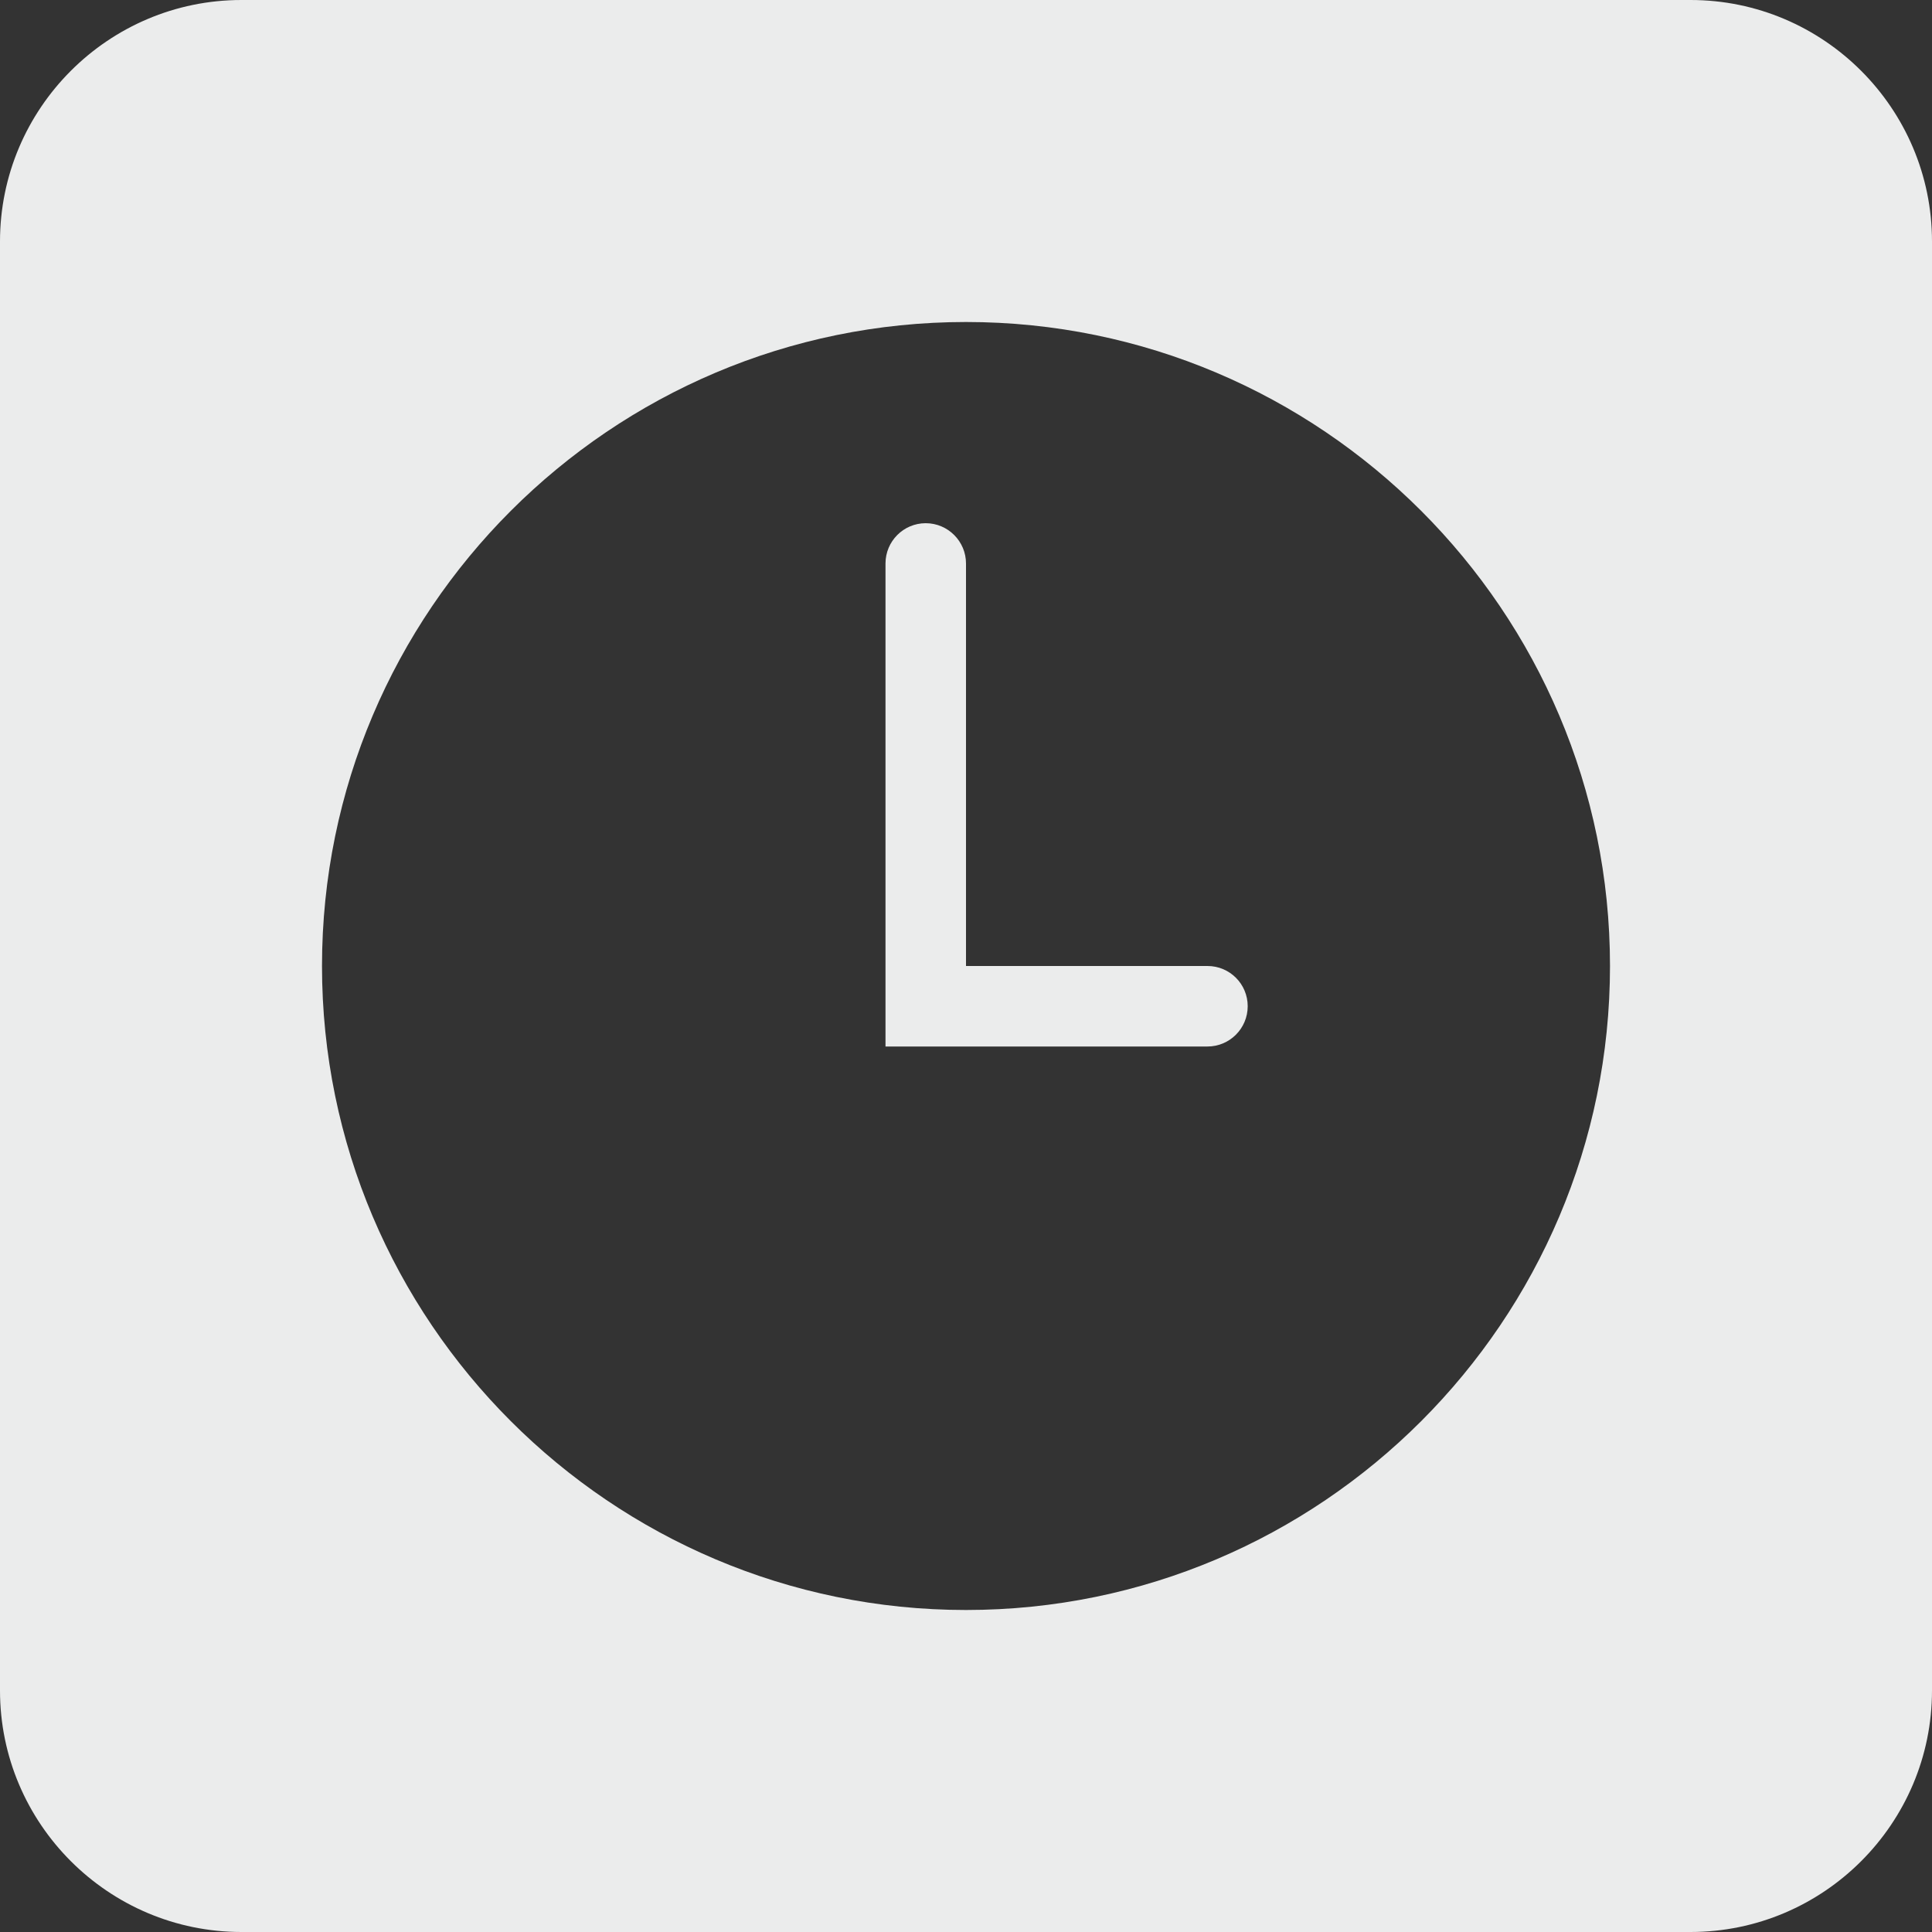 <?xml version="1.0" encoding="UTF-8"?>
<!DOCTYPE svg PUBLIC "-//W3C//DTD SVG 1.1//EN" "http://www.w3.org/Graphics/SVG/1.1/DTD/svg11.dtd">
<!-- Creator: CorelDRAW X7 -->
<svg xmlns="http://www.w3.org/2000/svg" xml:space="preserve" width="100%" height="100%" version="1.1" shape-rendering="geometricPrecision" text-rendering="geometricPrecision" image-rendering="optimizeQuality" fill-rule="evenodd" clip-rule="evenodd"
viewBox="0 0 21000 21000"
 xmlns:xlink="http://www.w3.org/1999/xlink">
 <rect x="0" y="0" width="21000" height="21000" fill="#333333" stroke="none"/>
 <g id="Слой_x0020_1">
  <g id="_822258743184">
   <g>
    <path fill="#EBECEC" d="M18375 0l-15750 0c-1447,0 -2625,1178 -2625,2625l0 15750c0,1447 1178,2625 2625,2625l15750 0c1447,0 2625,-1178 2625,-2625l0 -15750c0,-1447 -1178,-2625 -2625,-2625zm-7875 17500c-3860,0 -7000,-3140 -7000,-7000 0,-3860 3140,-7000 7000,-7000 3860,0 7000,3140 7000,7000 0,3860 -3140,7000 -7000,7000zm2625 -7000l-2625 0 0 -4375c0,-241 -196,-438 -438,-438 -241,0 -437,196 -437,438l0 5250 3500 0c241,0 437,-196 437,-438 0,-241 -195,-437 -437,-437z"/>
   </g>
  </g>
 </g>
</svg>
